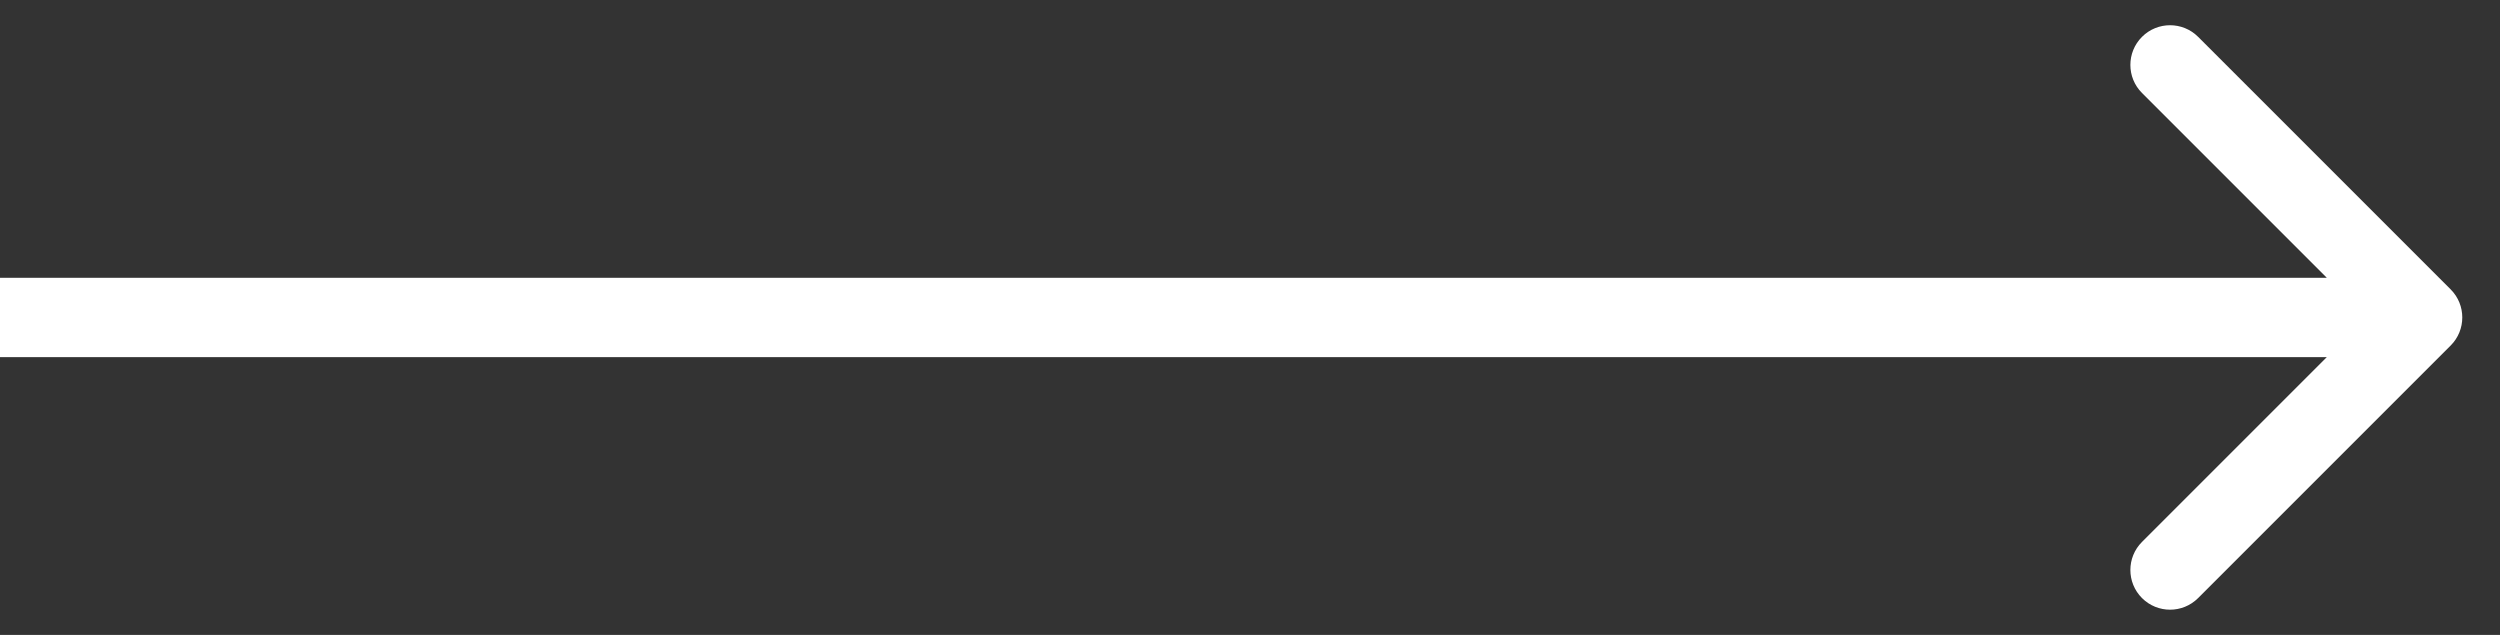 <?xml version="1.0" encoding="utf-8"?>
<svg xmlns="http://www.w3.org/2000/svg" fill="none" height="100%" overflow="visible" preserveAspectRatio="none" style="display: block;" viewBox="0 0 63 16" width="100%">
<rect x="0" y="0" width="63" height="16" fill="#333333" stroke="none"/>
<path d="M61.757 8.707C62.147 8.317 62.147 7.683 61.757 7.293L55.393 0.929C55.002 0.538 54.369 0.538 53.978 0.929C53.588 1.319 53.588 1.953 53.978 2.343L59.635 8L53.978 13.657C53.588 14.047 53.588 14.681 53.978 15.071C54.369 15.462 55.002 15.462 55.393 15.071L61.757 8.707ZM0 8V9H61.05V8V7H0V8Z" fill="white" id="Arrow 32"/>
</svg>